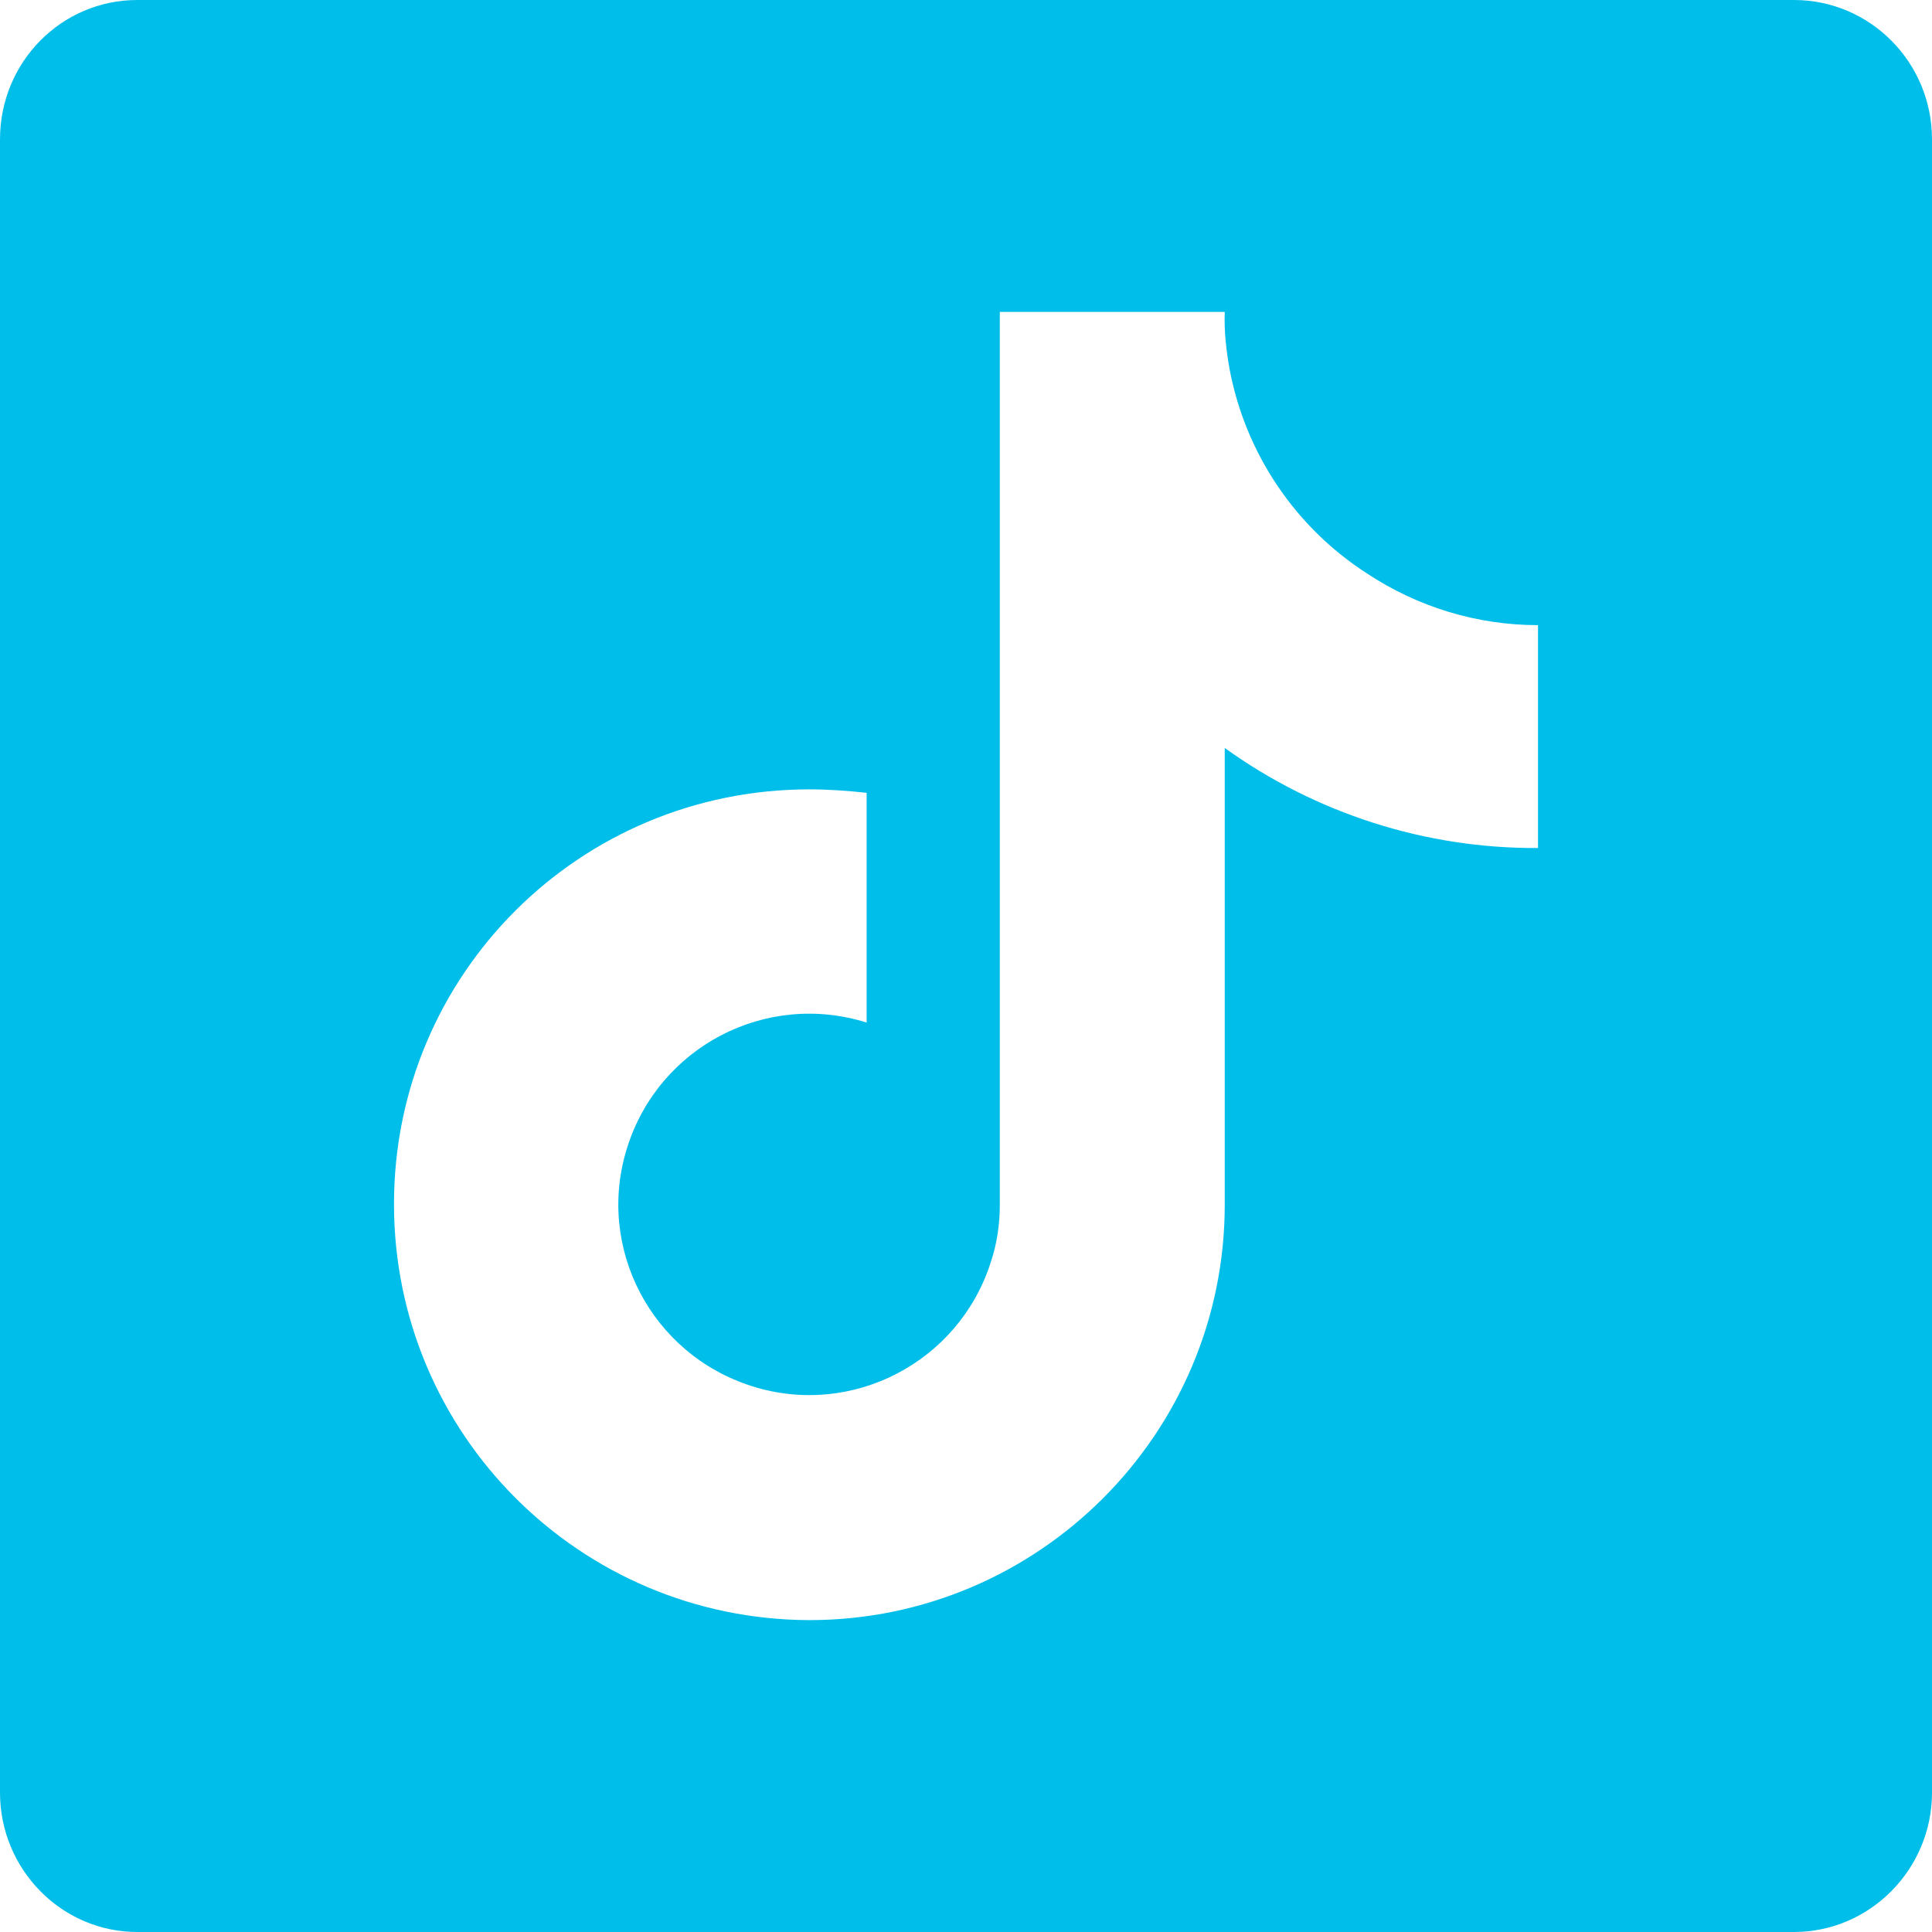 <?xml version="1.0" encoding="UTF-8"?>
<svg xmlns="http://www.w3.org/2000/svg" width="28" height="28" viewBox="0 0 28 28" fill="none">
  <g clip-path="url(#clip0_397_1545)">
    <path d="M26 0H1.99C0.89 0 0 0.9 0 2.02V25.98C0 27.09 0.89 28 1.99 28H26C27.1 28 28 27.09 28 25.98V2.02C28 0.9 27.1 0 26 0ZM22.29 12.29C20.66 12.3 19.07 11.79 17.75 10.84V17.46C17.75 20.78 15.05 23.48 11.73 23.48C8.4 23.47 5.71 20.78 5.71 17.45C5.71 14.12 8.4 11.44 11.73 11.44C12.01 11.44 12.28 11.46 12.56 11.49V14.82C11.1 14.36 9.55 15.17 9.09 16.63C8.63 18.08 9.44 19.63 10.9 20.09C12.35 20.55 13.9 19.74 14.36 18.29C14.45 18.02 14.49 17.74 14.49 17.46V4.52H17.75C17.74 4.8 17.77 5.07 17.82 5.35C18.05 6.57 18.77 7.64 19.81 8.31C20.55 8.8 21.41 9.06 22.29 9.06V12.29Z" fill="#00BEEA"></path>
  </g>
  <defs>
    <clipPath id="clip0_397_1545">
      <rect width="28" height="28" fill="white"></rect>
    </clipPath>
  </defs>
</svg>
